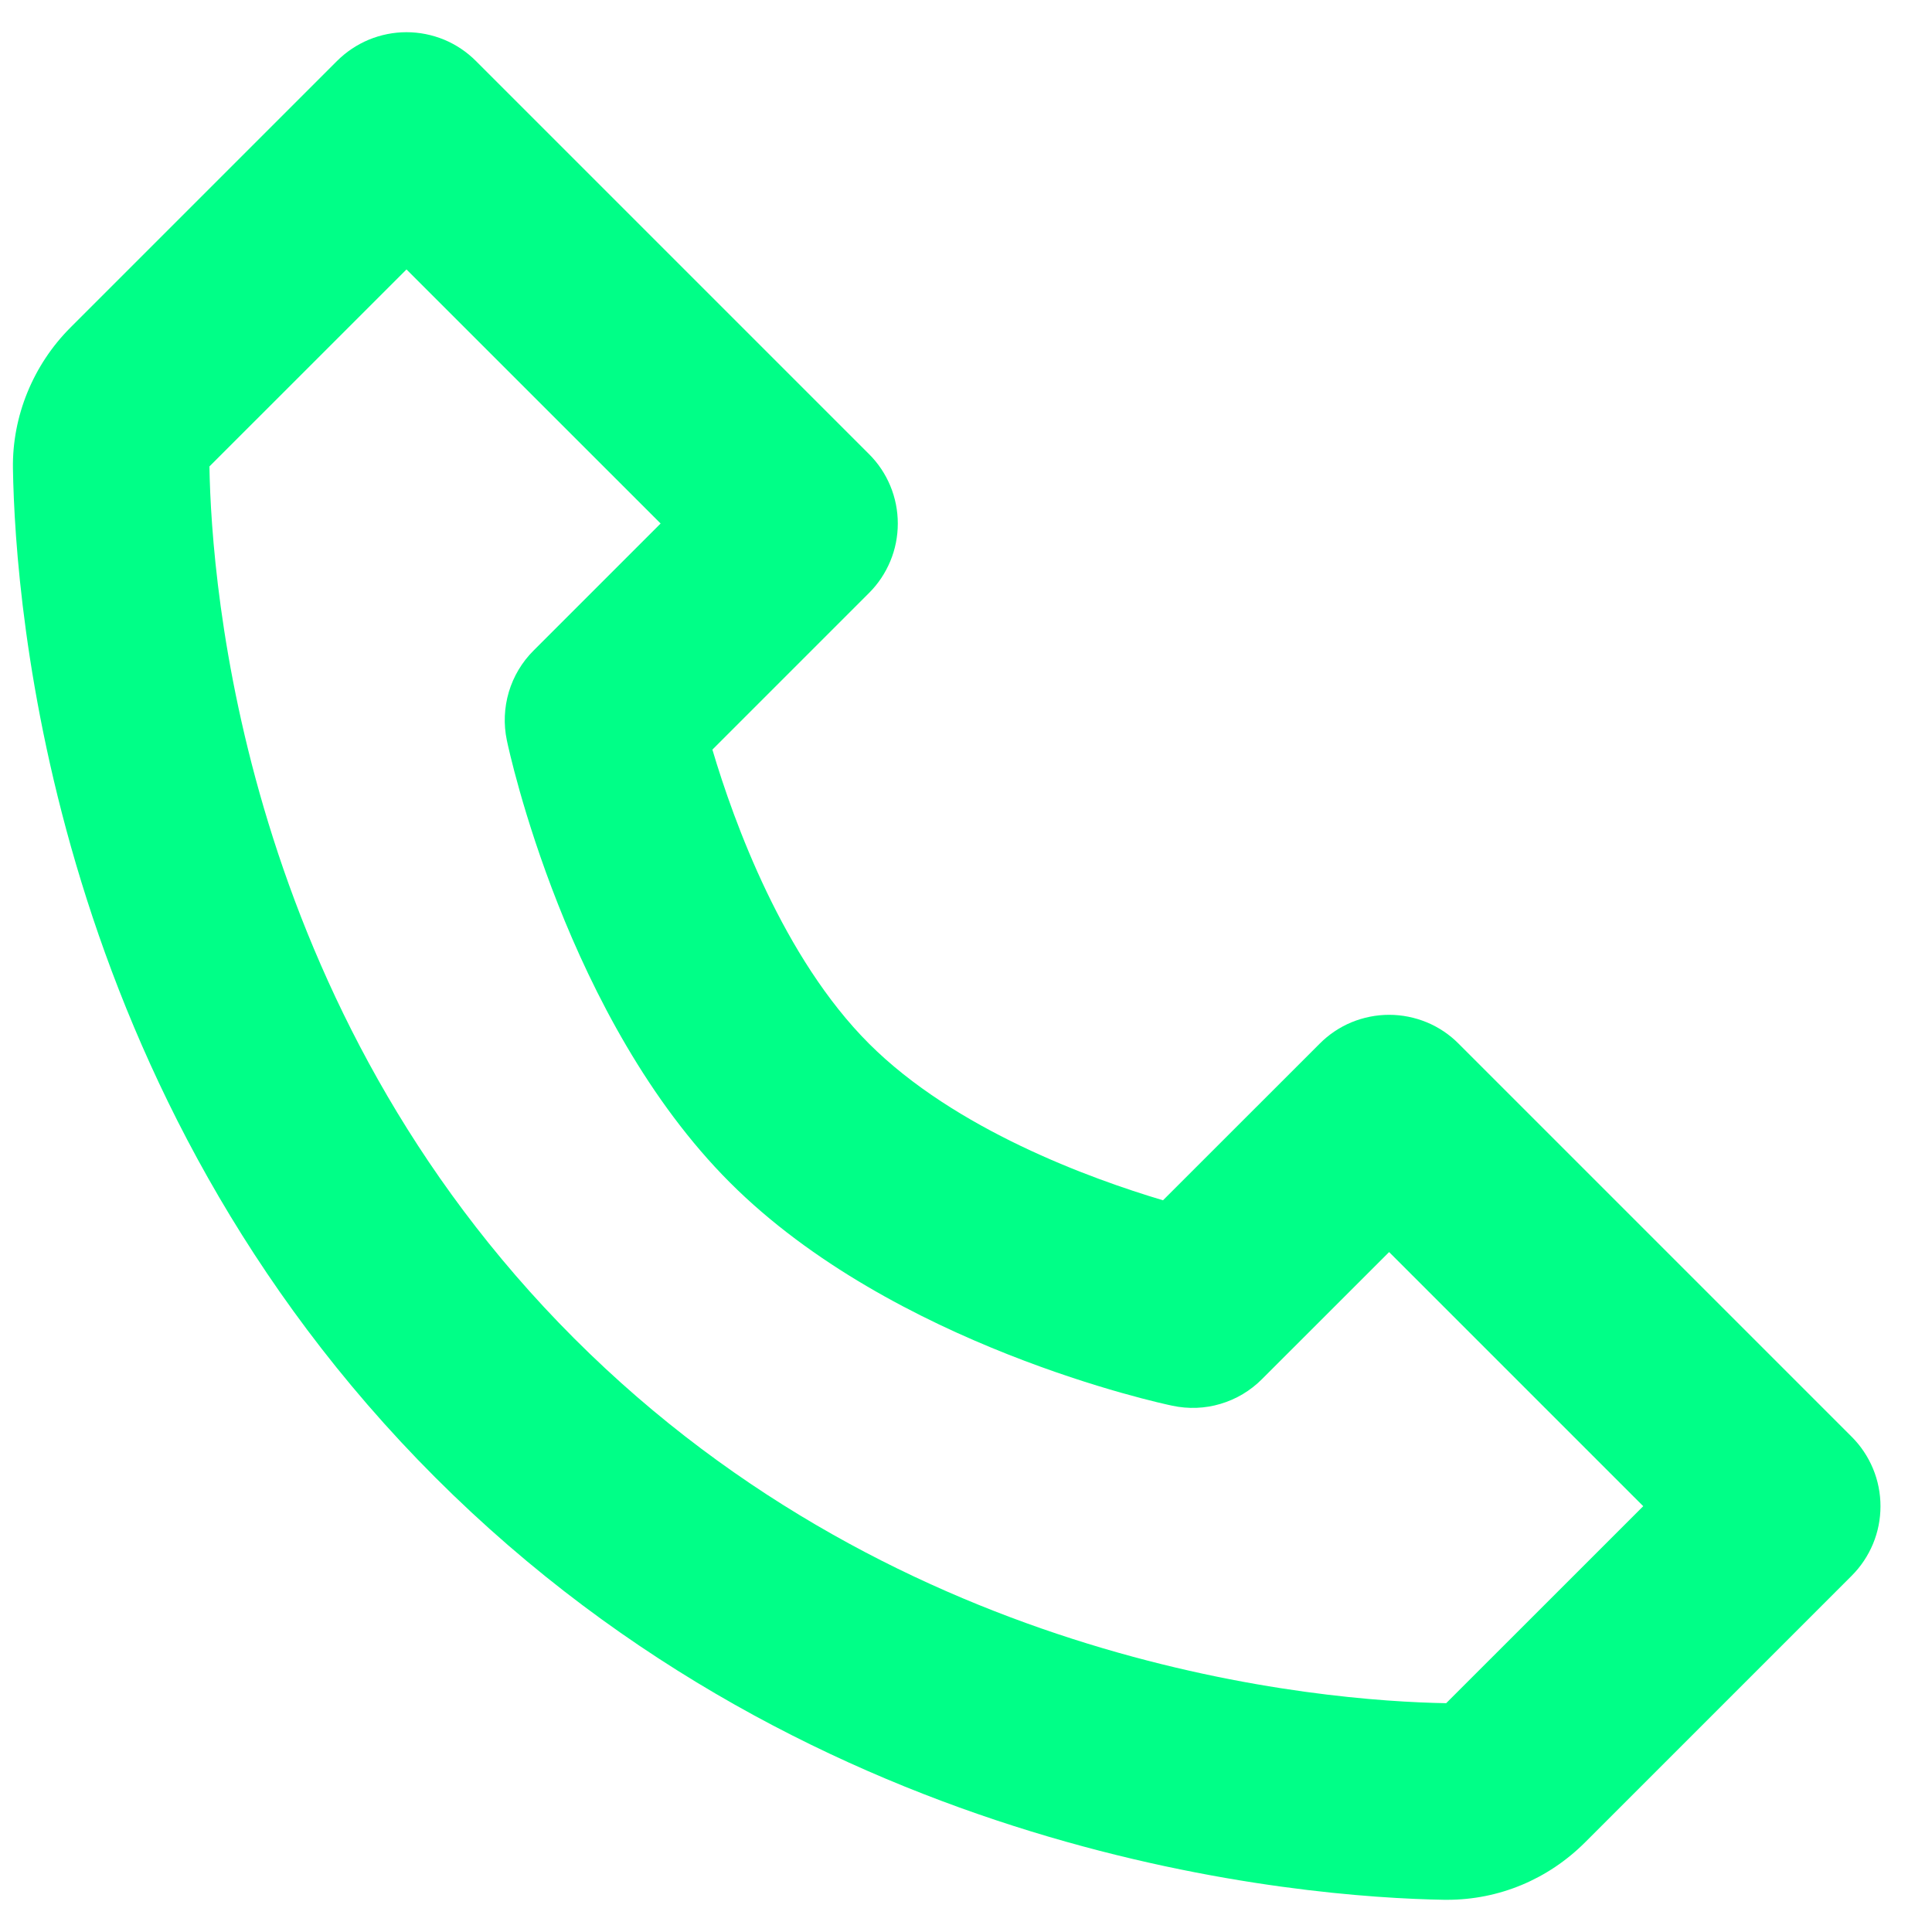 <svg width="30" height="30" viewBox="0 0 30 30" fill="none" xmlns="http://www.w3.org/2000/svg">
<path id="icon" d="M22.649 16.206C22.508 16.064 22.34 15.951 22.154 15.874C21.969 15.798 21.771 15.758 21.57 15.758C21.37 15.758 21.172 15.798 20.986 15.874C20.801 15.951 20.633 16.064 20.492 16.206L18.059 18.638C16.932 18.302 14.828 17.539 13.494 16.206C12.16 14.872 11.397 12.768 11.062 11.64L13.494 9.208C13.636 9.067 13.748 8.898 13.825 8.713C13.902 8.528 13.941 8.33 13.941 8.129C13.941 7.929 13.902 7.731 13.825 7.545C13.748 7.36 13.636 7.192 13.494 7.051L7.39 0.947C7.249 0.806 7.081 0.693 6.896 0.616C6.711 0.54 6.512 0.5 6.312 0.5C6.111 0.5 5.913 0.54 5.728 0.616C5.543 0.693 5.374 0.806 5.233 0.947L1.095 5.085C0.515 5.665 0.188 6.462 0.201 7.275C0.236 9.448 0.811 16.994 6.759 22.942C12.707 28.89 20.254 29.463 22.428 29.5H22.471C23.276 29.5 24.038 29.183 24.615 28.606L28.753 24.468C28.895 24.326 29.007 24.158 29.084 23.973C29.161 23.788 29.2 23.59 29.2 23.389C29.2 23.189 29.161 22.99 29.084 22.805C29.007 22.62 28.895 22.452 28.753 22.31L22.649 16.206ZM22.456 26.447C20.551 26.415 14.036 25.904 8.916 20.783C3.78 15.647 3.283 9.109 3.252 7.243L6.312 4.184L10.258 8.129L8.285 10.102C8.105 10.281 7.973 10.503 7.901 10.745C7.829 10.989 7.818 11.246 7.87 11.494C7.906 11.669 8.802 15.83 11.335 18.363C13.868 20.896 18.029 21.792 18.204 21.828C18.452 21.881 18.71 21.872 18.953 21.799C19.196 21.727 19.417 21.595 19.596 21.415L21.57 19.442L25.516 23.388L22.456 26.447Z" fill="#00FF87"/>
</svg>
